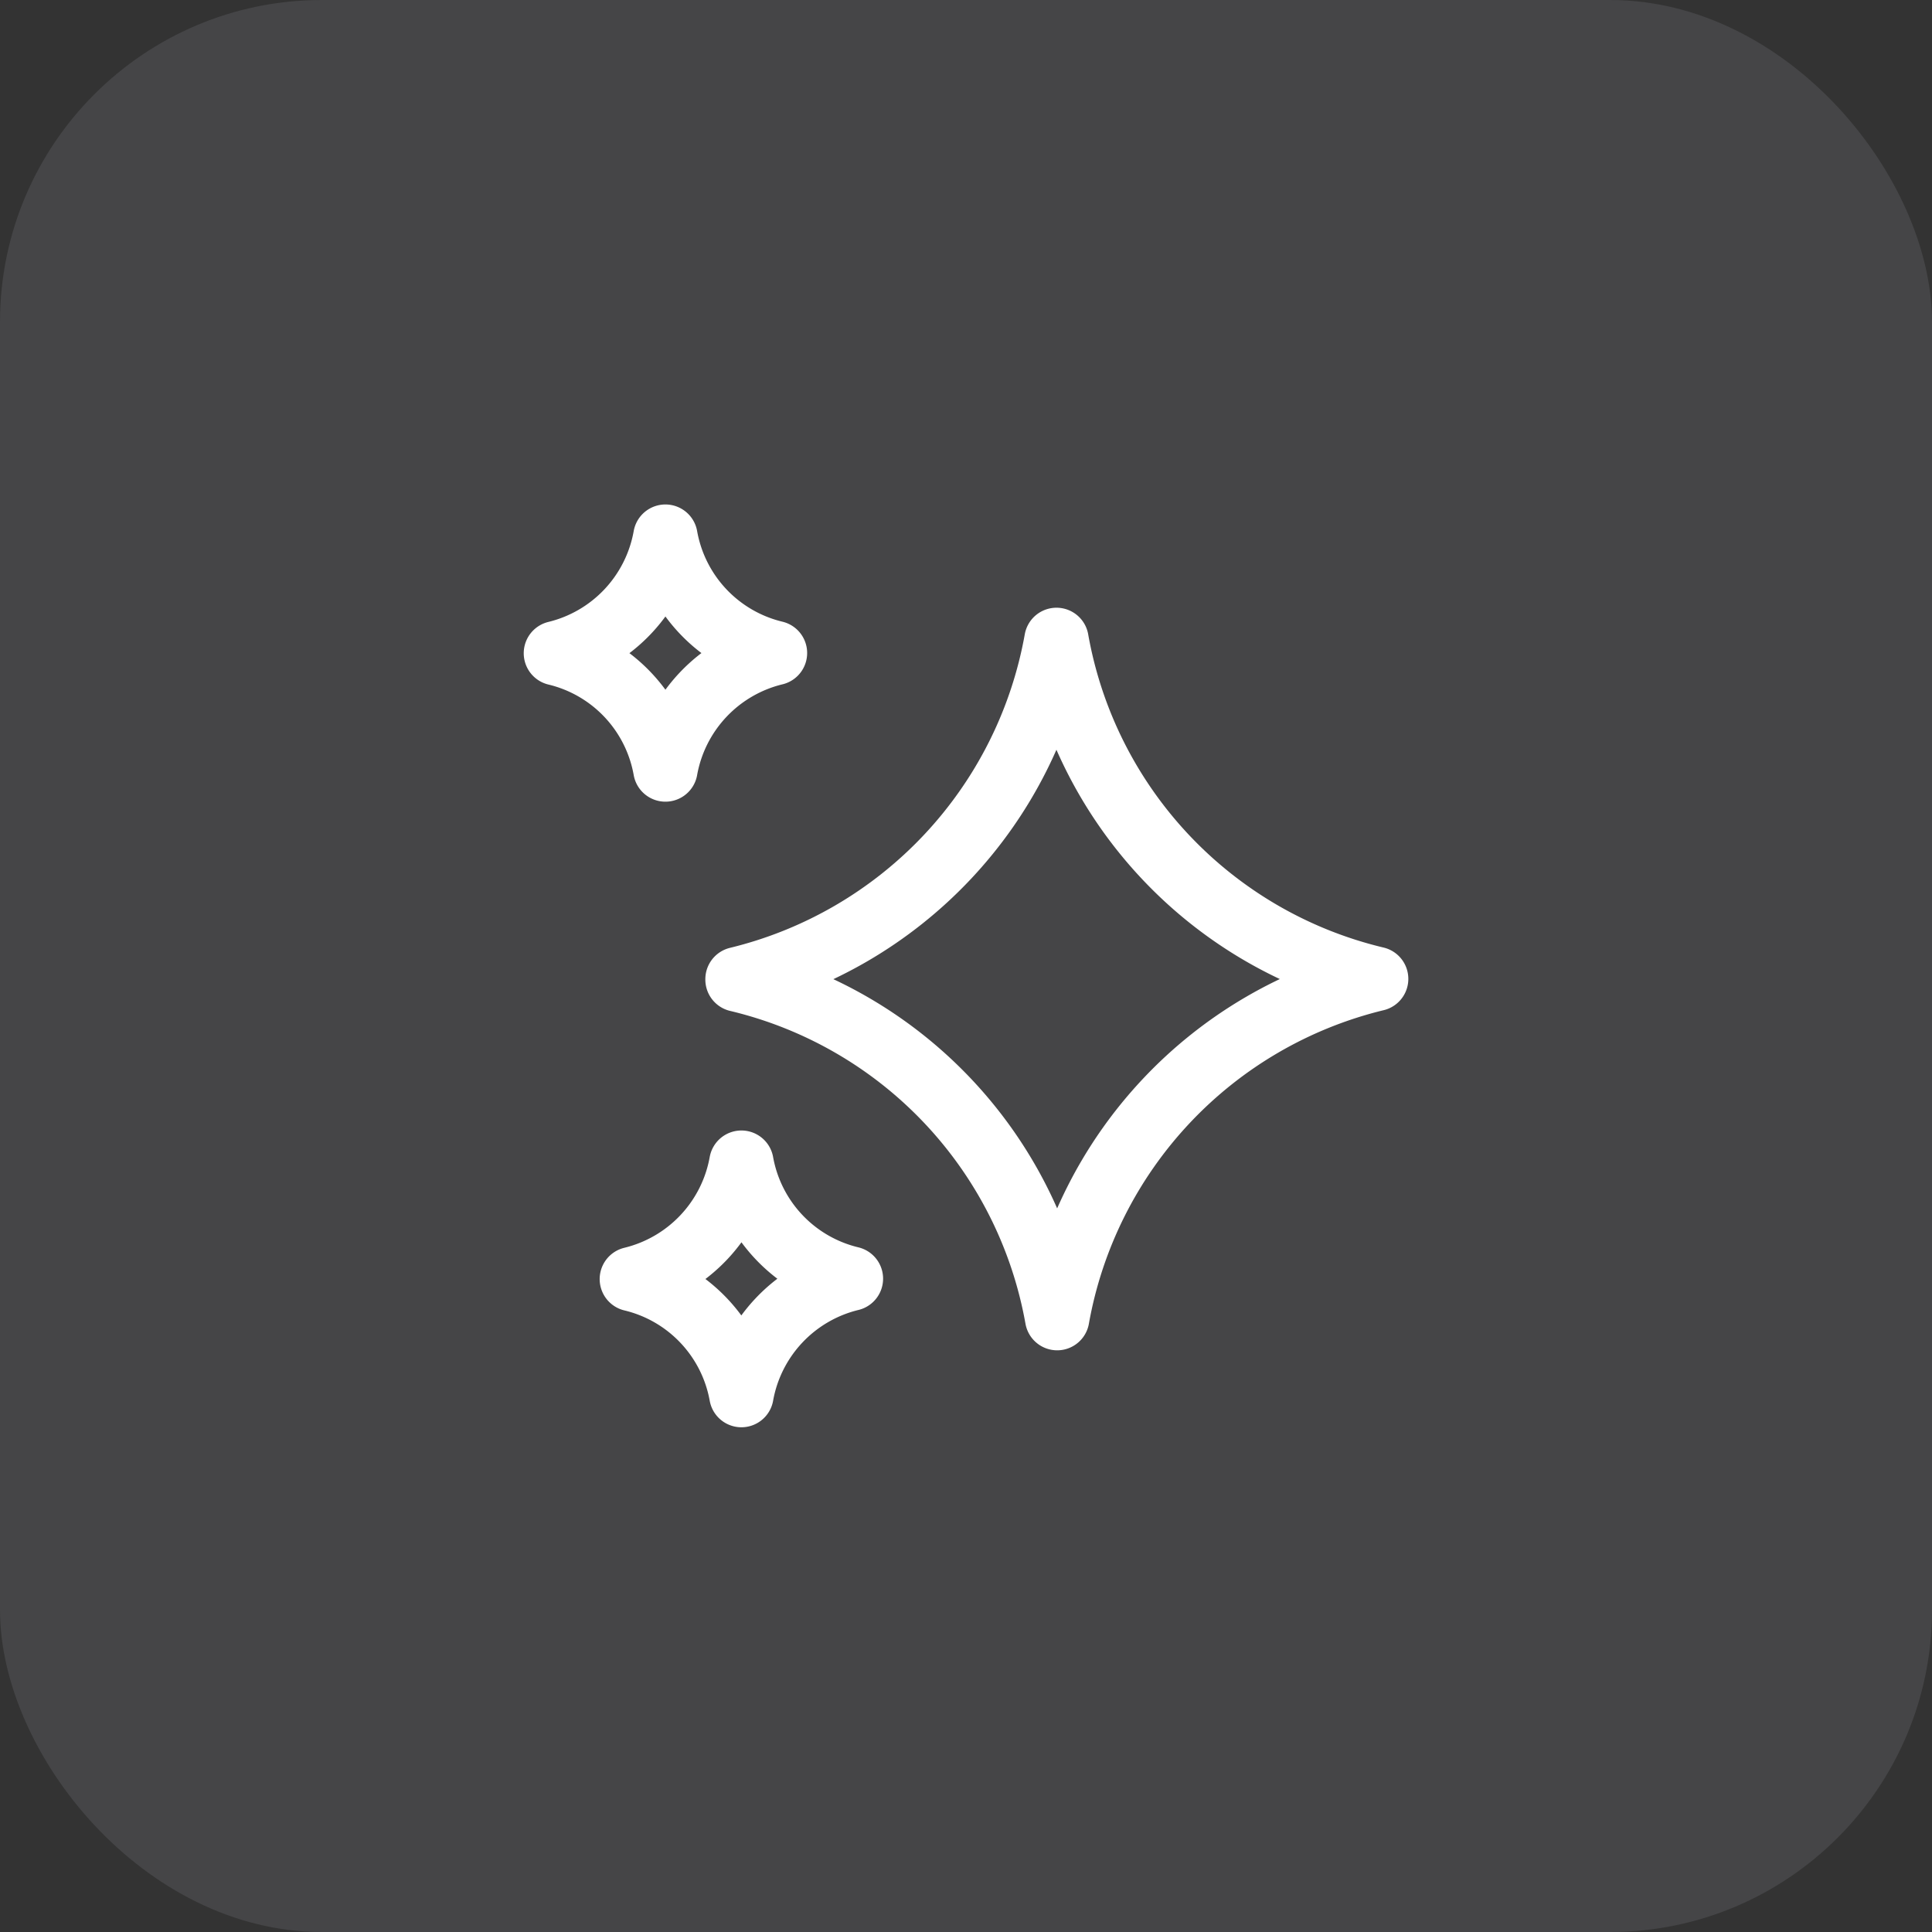 <svg xmlns="http://www.w3.org/2000/svg" width="36" height="36" viewBox="0 0 36 36">
  <rect x="0" y="0" width="36" height="36" fill="#333333" stroke="none"/>
  <g id="Groupe_350" data-name="Groupe 350" transform="translate(97 -1634)">
    <rect id="Rectangle_3096" data-name="Rectangle 3096" width="36" height="36" rx="6" transform="translate(-97 1634)" fill="#efe8fc" opacity="0.1"/>
    <g id="Groupe_158" data-name="Groupe 158" transform="translate(-113.391 -2487.167)">
      <path id="Tracé_70" data-name="Tracé 70" d="M10.408,12.57l.019-.008h-.019a7.942,7.942,0,0,0,5.943-6.321,7.912,7.912,0,0,0,5.956,6.316l-.019,0,.019,0a7.938,7.938,0,0,0-5.943,6.321A7.912,7.912,0,0,0,10.408,12.57Z" transform="translate(19.726 4126.85)" fill="none" stroke="#fff" stroke-linecap="round" stroke-linejoin="round" stroke-width="1.2"/>
      <path id="Tracé_71" data-name="Tracé 71" d="M4.788,36.208h.006l-.006,0a2.726,2.726,0,0,0,2.041-2.169A2.716,2.716,0,0,0,8.869,36.2h0a2.725,2.725,0,0,0-2.04,2.169A2.716,2.716,0,0,0,4.788,36.208Z" transform="translate(23.377 4108.793)" fill="none" stroke="#fff" stroke-linecap="round" stroke-linejoin="round" stroke-width="1.2"/>
      <path id="Tracé_72" data-name="Tracé 72" d="M.75,2.922H.756l-.006,0A2.725,2.725,0,0,0,2.79.75,2.717,2.717,0,0,0,4.831,2.918h0A2.726,2.726,0,0,0,2.79,5.088,2.715,2.715,0,0,0,.75,2.922Z" transform="translate(26 4130.417)" fill="none" stroke="#fff" stroke-linecap="round" stroke-linejoin="round" stroke-width="1.2"/>
    </g>
  </g>
</svg>
